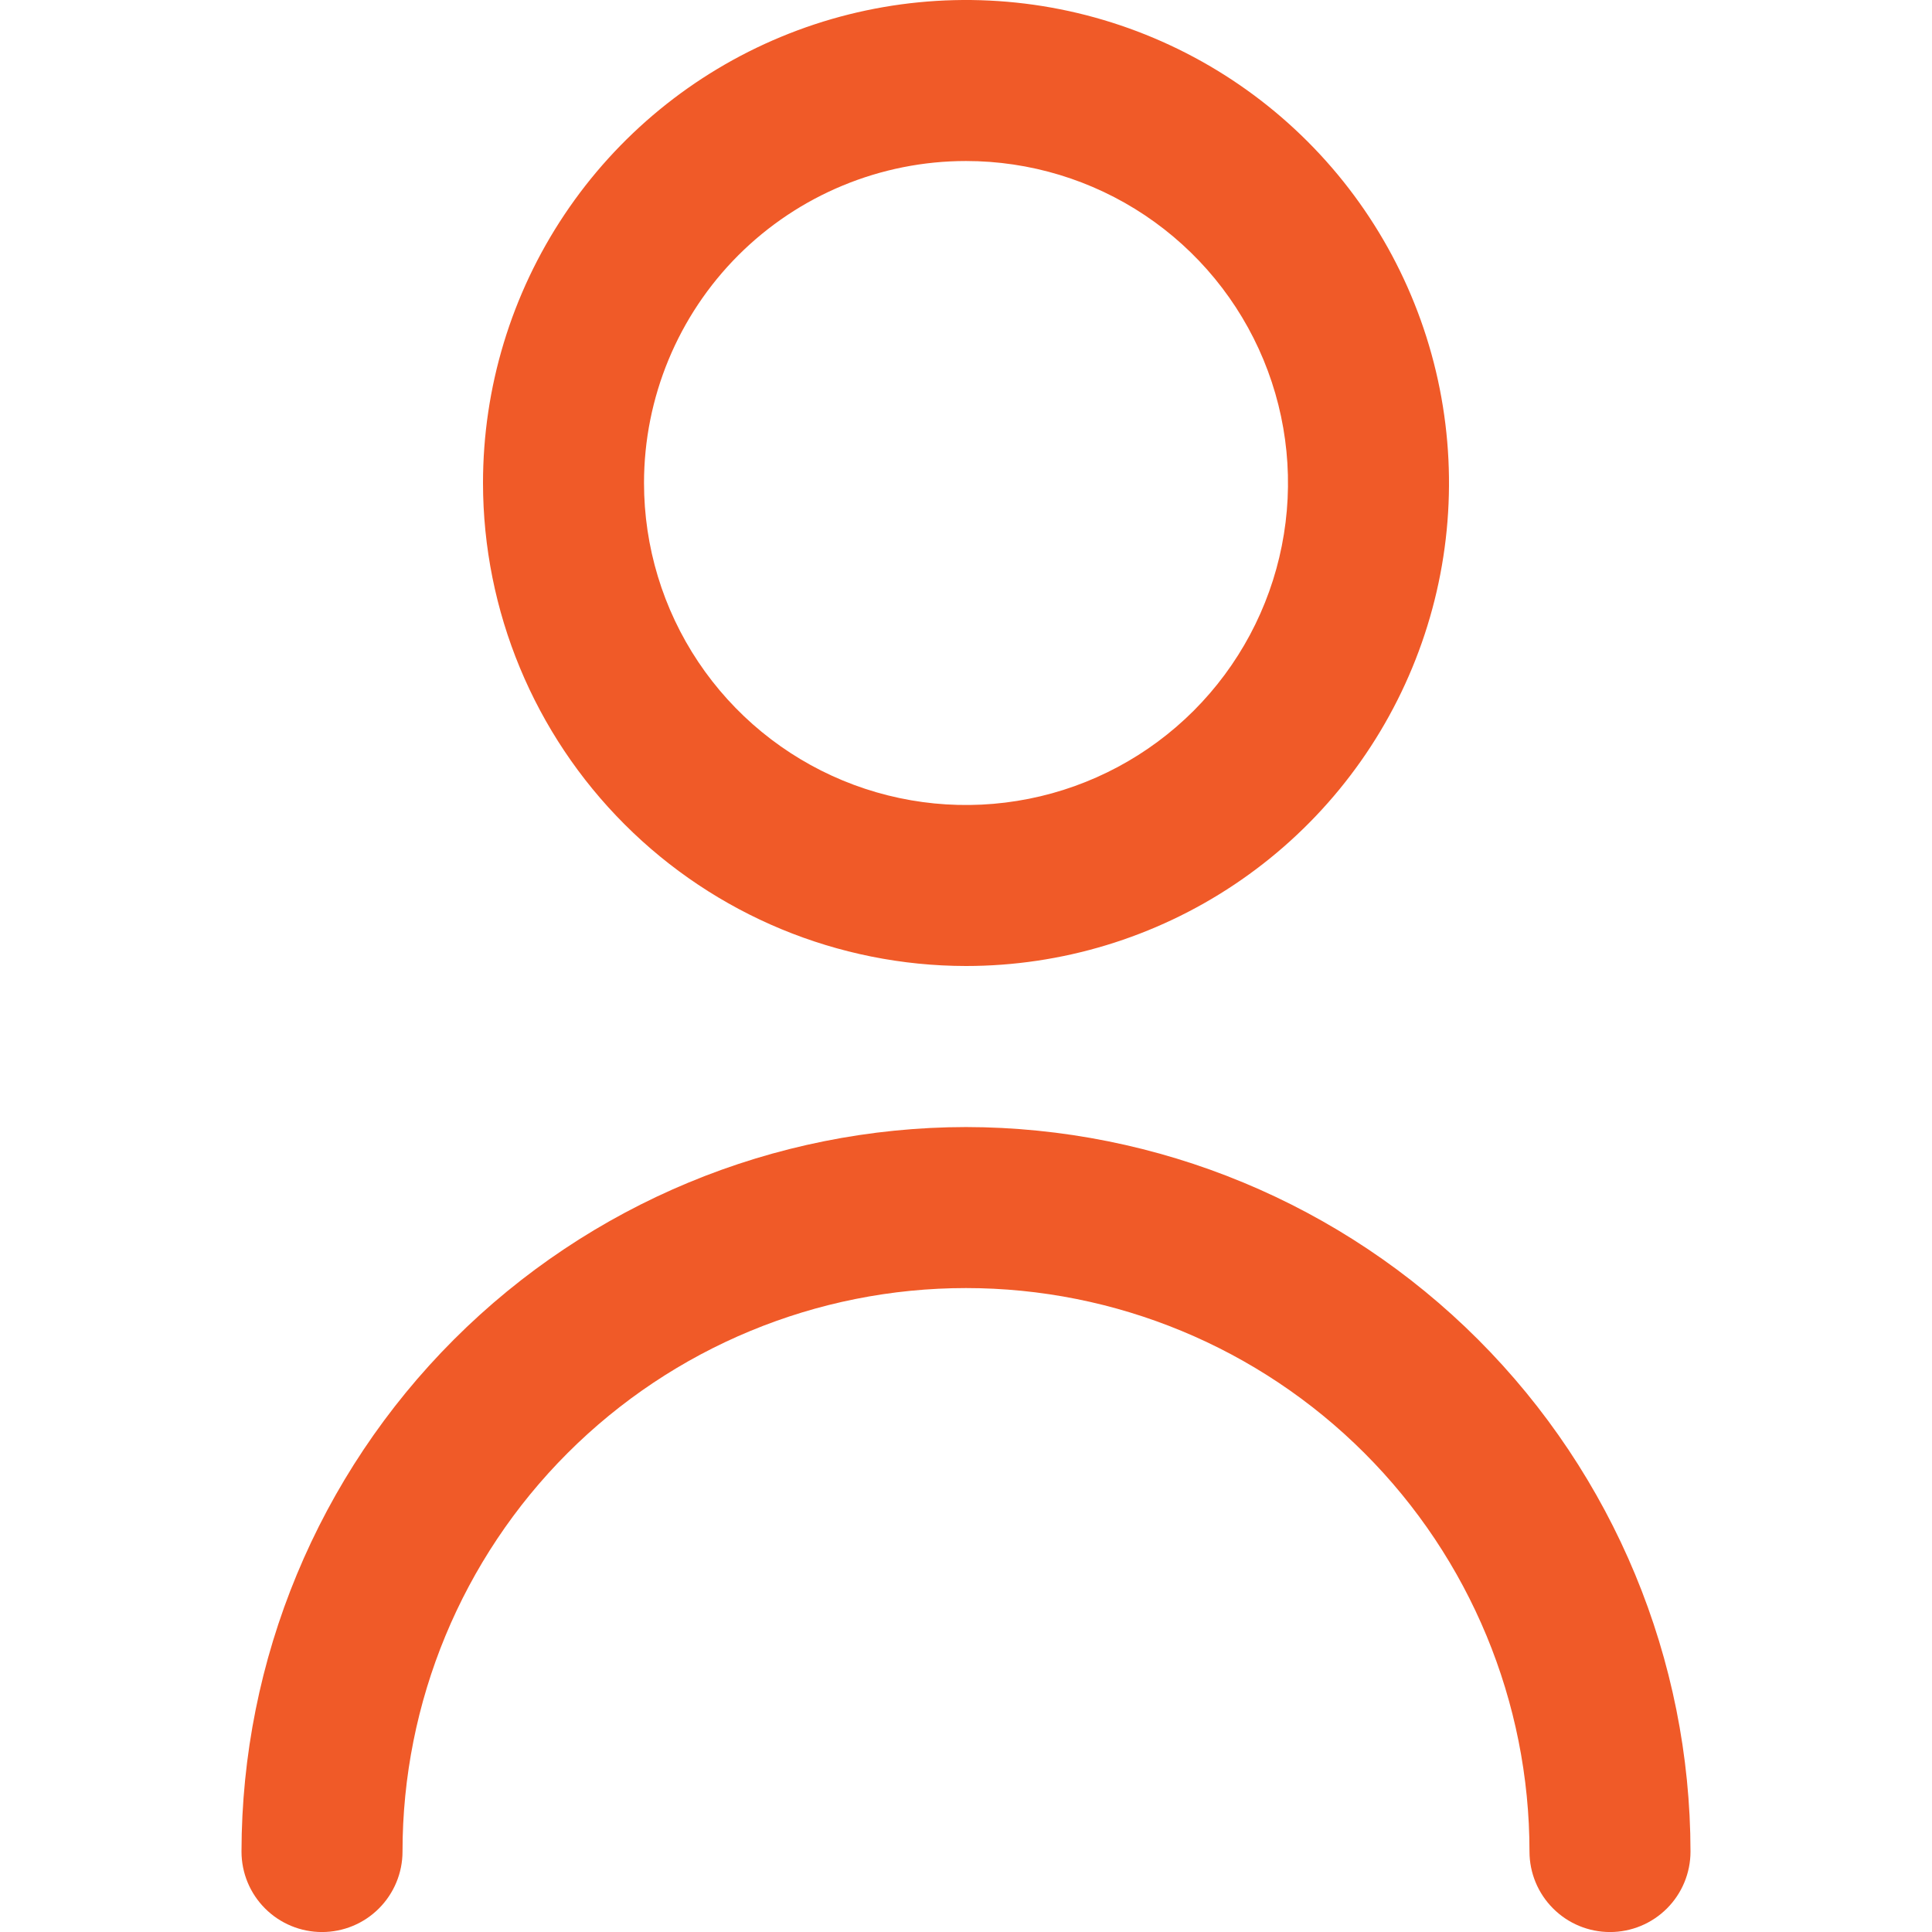 <svg xmlns="http://www.w3.org/2000/svg" width="50" height="50" viewBox="0 0 50 50" fill="none"><g clip-path="url(#clip0_346_4637)"><path d="M25 25C27.472 25 29.889 24.267 31.945 22.893C34 21.52 35.602 19.568 36.548 17.284C37.495 14.999 37.742 12.486 37.26 10.061C36.778 7.637 35.587 5.409 33.839 3.661C32.091 1.913 29.863 0.723 27.439 0.24C25.014 -0.242 22.5 0.005 20.216 0.952C17.932 1.898 15.98 3.5 14.607 5.555C13.233 7.611 12.5 10.028 12.5 12.5C12.503 15.814 13.821 18.992 16.165 21.335C18.508 23.679 21.686 24.997 25 25ZM25 4.167C26.648 4.167 28.259 4.655 29.63 5.571C31 6.487 32.068 7.788 32.699 9.311C33.33 10.834 33.495 12.509 33.173 14.126C32.852 15.742 32.058 17.227 30.893 18.393C29.727 19.558 28.242 20.352 26.626 20.673C25.009 20.995 23.334 20.83 21.811 20.199C20.288 19.568 18.987 18.5 18.071 17.13C17.155 15.759 16.667 14.148 16.667 12.5C16.667 10.29 17.545 8.17 19.107 6.607C20.67 5.045 22.79 4.167 25 4.167V4.167Z" fill="#F05A28"></path><path d="M25 29.168C20.029 29.174 15.263 31.151 11.748 34.666C8.233 38.181 6.255 42.947 6.25 47.918C6.25 48.471 6.469 49 6.86 49.391C7.251 49.782 7.781 50.001 8.333 50.001C8.886 50.001 9.416 49.782 9.806 49.391C10.197 49 10.417 48.471 10.417 47.918C10.417 44.05 11.953 40.341 14.688 37.606C17.423 34.871 21.132 33.335 25 33.335C28.868 33.335 32.577 34.871 35.312 37.606C38.047 40.341 39.583 44.05 39.583 47.918C39.583 48.471 39.803 49 40.194 49.391C40.584 49.782 41.114 50.001 41.667 50.001C42.219 50.001 42.749 49.782 43.14 49.391C43.531 49 43.75 48.471 43.75 47.918C43.745 42.947 41.767 38.181 38.252 34.666C34.737 31.151 29.971 29.174 25 29.168V29.168Z" fill="#F05A28"></path></g><defs><clipPath id="clip0_346_4637"><rect width="50" height="50" fill="white"></rect></clipPath></defs></svg>